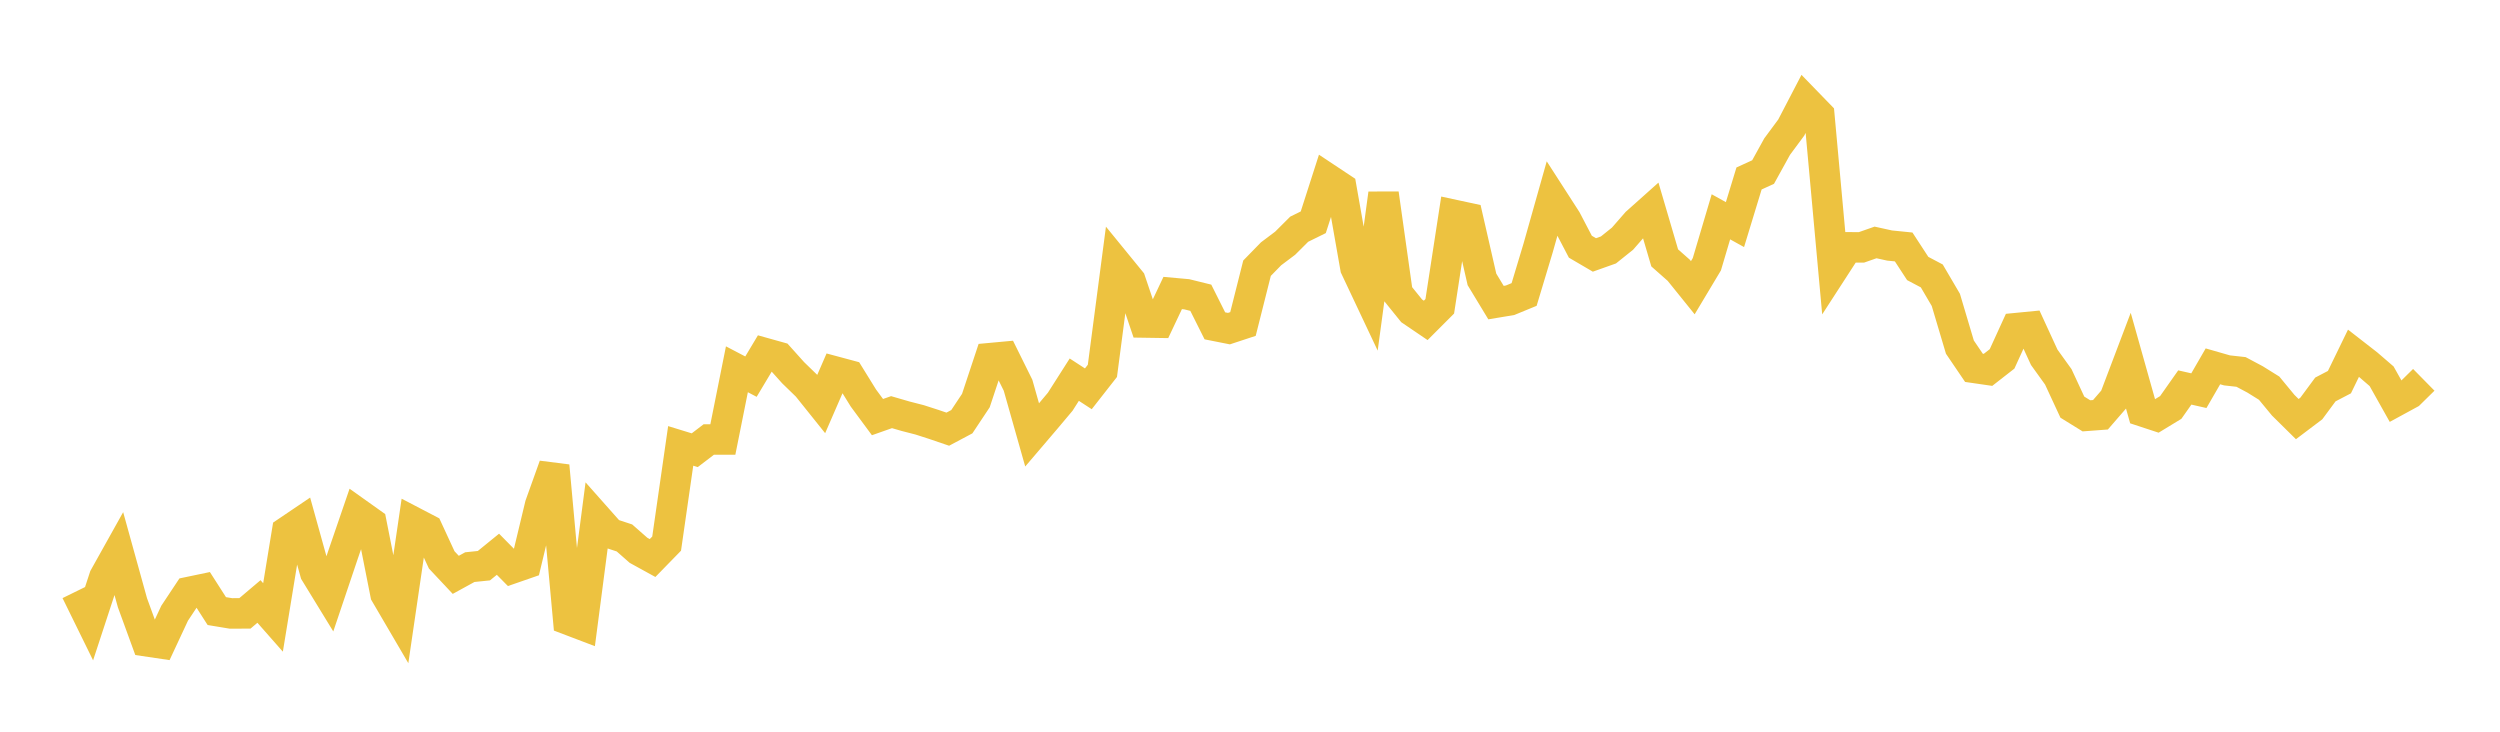 <svg width="164" height="48" xmlns="http://www.w3.org/2000/svg" xmlns:xlink="http://www.w3.org/1999/xlink"><path fill="none" stroke="rgb(237,194,64)" stroke-width="2" d="M5,38.795L5.922,40.673L6.844,37.861L7.766,36.21L8.689,39.54L9.611,42.068L10.533,42.205L11.455,40.229L12.377,38.839L13.299,38.646L14.222,40.087L15.144,40.24L16.066,40.238L16.988,39.457L17.91,40.504L18.832,34.87L19.754,34.247L20.677,37.569L21.599,39.075L22.521,36.339L23.443,33.651L24.365,34.307L25.287,38.965L26.21,40.542L27.132,34.252L28.054,34.733L28.976,36.728L29.898,37.71L30.82,37.204L31.743,37.109L32.665,36.359L33.587,37.293L34.509,36.973L35.431,33.13L36.353,30.557L37.275,40.653L38.198,41.004L39.12,33.947L40.042,34.986L40.964,35.289L41.886,36.1L42.808,36.607L43.731,35.661L44.653,29.251L45.575,29.534L46.497,28.83L47.419,28.83L48.341,24.225L49.263,24.708L50.186,23.165L51.108,23.423L52.03,24.45L52.952,25.346L53.874,26.497L54.796,24.376L55.719,24.624L56.641,26.114L57.563,27.362L58.485,27.037L59.407,27.305L60.329,27.542L61.251,27.839L62.174,28.154L63.096,27.664L64.018,26.276L64.94,23.495L65.862,23.41L66.784,25.272L67.707,28.531L68.629,27.45L69.551,26.353L70.473,24.906L71.395,25.506L72.317,24.329L73.24,17.296L74.162,18.426L75.084,21.156L76.006,21.17L76.928,19.221L77.85,19.304L78.772,19.532L79.695,21.375L80.617,21.558L81.539,21.254L82.461,17.594L83.383,16.649L84.305,15.956L85.228,15.036L86.15,14.582L87.072,11.712L87.994,12.324L88.916,17.563L89.838,19.517L90.76,12.698L91.683,19.249L92.605,20.391L93.527,21.017L94.449,20.094L95.371,14.095L96.293,14.294L97.216,18.328L98.138,19.851L99.06,19.697L99.982,19.318L100.904,16.256L101.826,12.988L102.749,14.421L103.671,16.184L104.593,16.724L105.515,16.396L106.437,15.657L107.359,14.601L108.281,13.778L109.204,16.917L110.126,17.731L111.048,18.874L111.97,17.334L112.892,14.223L113.814,14.734L114.737,11.708L115.659,11.286L116.581,9.616L117.503,8.372L118.425,6.601L119.347,7.551L120.269,17.651L121.192,16.225L122.114,16.227L123.036,15.904L123.958,16.107L124.88,16.2L125.802,17.613L126.725,18.101L127.647,19.673L128.569,22.771L129.491,24.129L130.413,24.263L131.335,23.544L132.257,21.526L133.18,21.436L134.102,23.439L135.024,24.721L135.946,26.708L136.868,27.278L137.79,27.209L138.713,26.143L139.635,23.711L140.557,26.987L141.479,27.29L142.401,26.729L143.323,25.419L144.246,25.628L145.168,24.032L146.09,24.297L147.012,24.399L147.934,24.89L148.856,25.464L149.778,26.582L150.701,27.493L151.623,26.796L152.545,25.549L153.467,25.068L154.389,23.171L155.311,23.888L156.234,24.683L157.156,26.326L158.078,25.824L159,24.917"></path></svg>